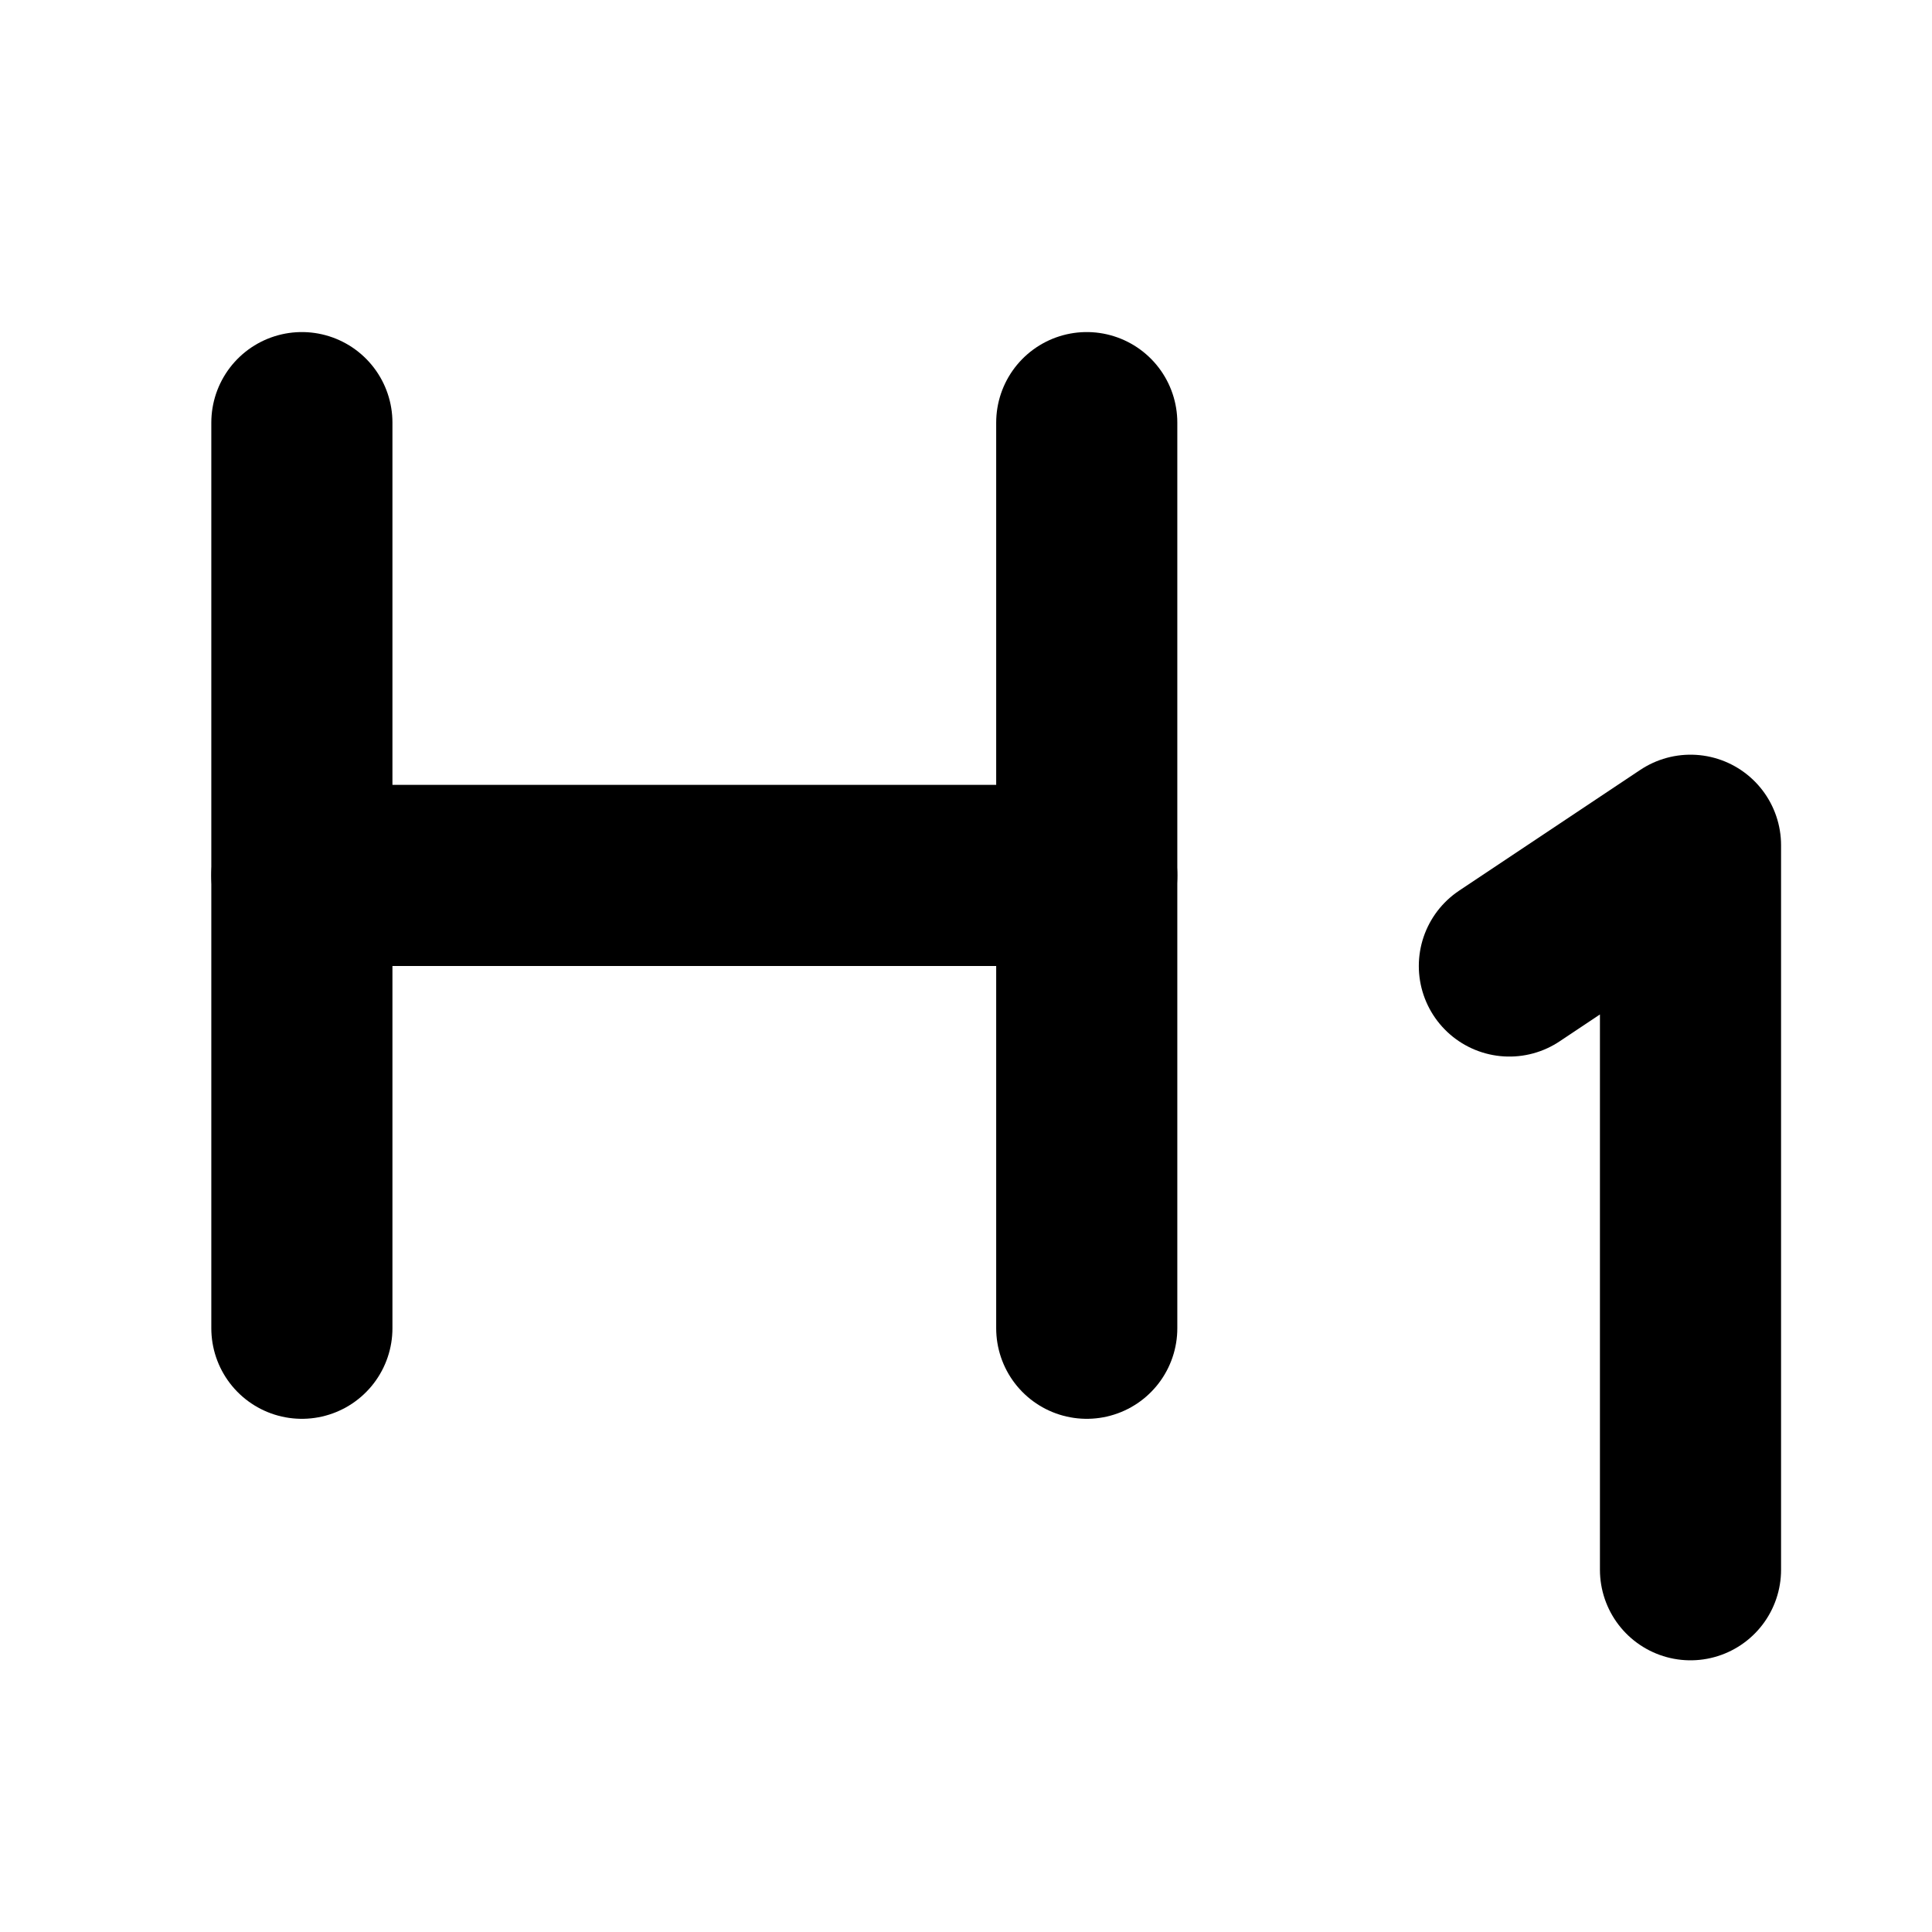 <svg xmlns="http://www.w3.org/2000/svg" viewBox="0 0 256 256"><rect width="256" height="256" fill="none"/><polyline points="224 208 224 112 200 128" fill="none" stroke="currentColor" stroke-linecap="round" stroke-linejoin="round" stroke-width="24"/><line x1="40" y1="56" x2="40" y2="176" fill="none" stroke="currentColor" stroke-linecap="round" stroke-linejoin="round" stroke-width="24"/><line x1="144" y1="116" x2="40" y2="116" fill="none" stroke="currentColor" stroke-linecap="round" stroke-linejoin="round" stroke-width="24"/><line x1="144" y1="56" x2="144" y2="176" fill="none" stroke="currentColor" stroke-linecap="round" stroke-linejoin="round" stroke-width="24"/></svg>